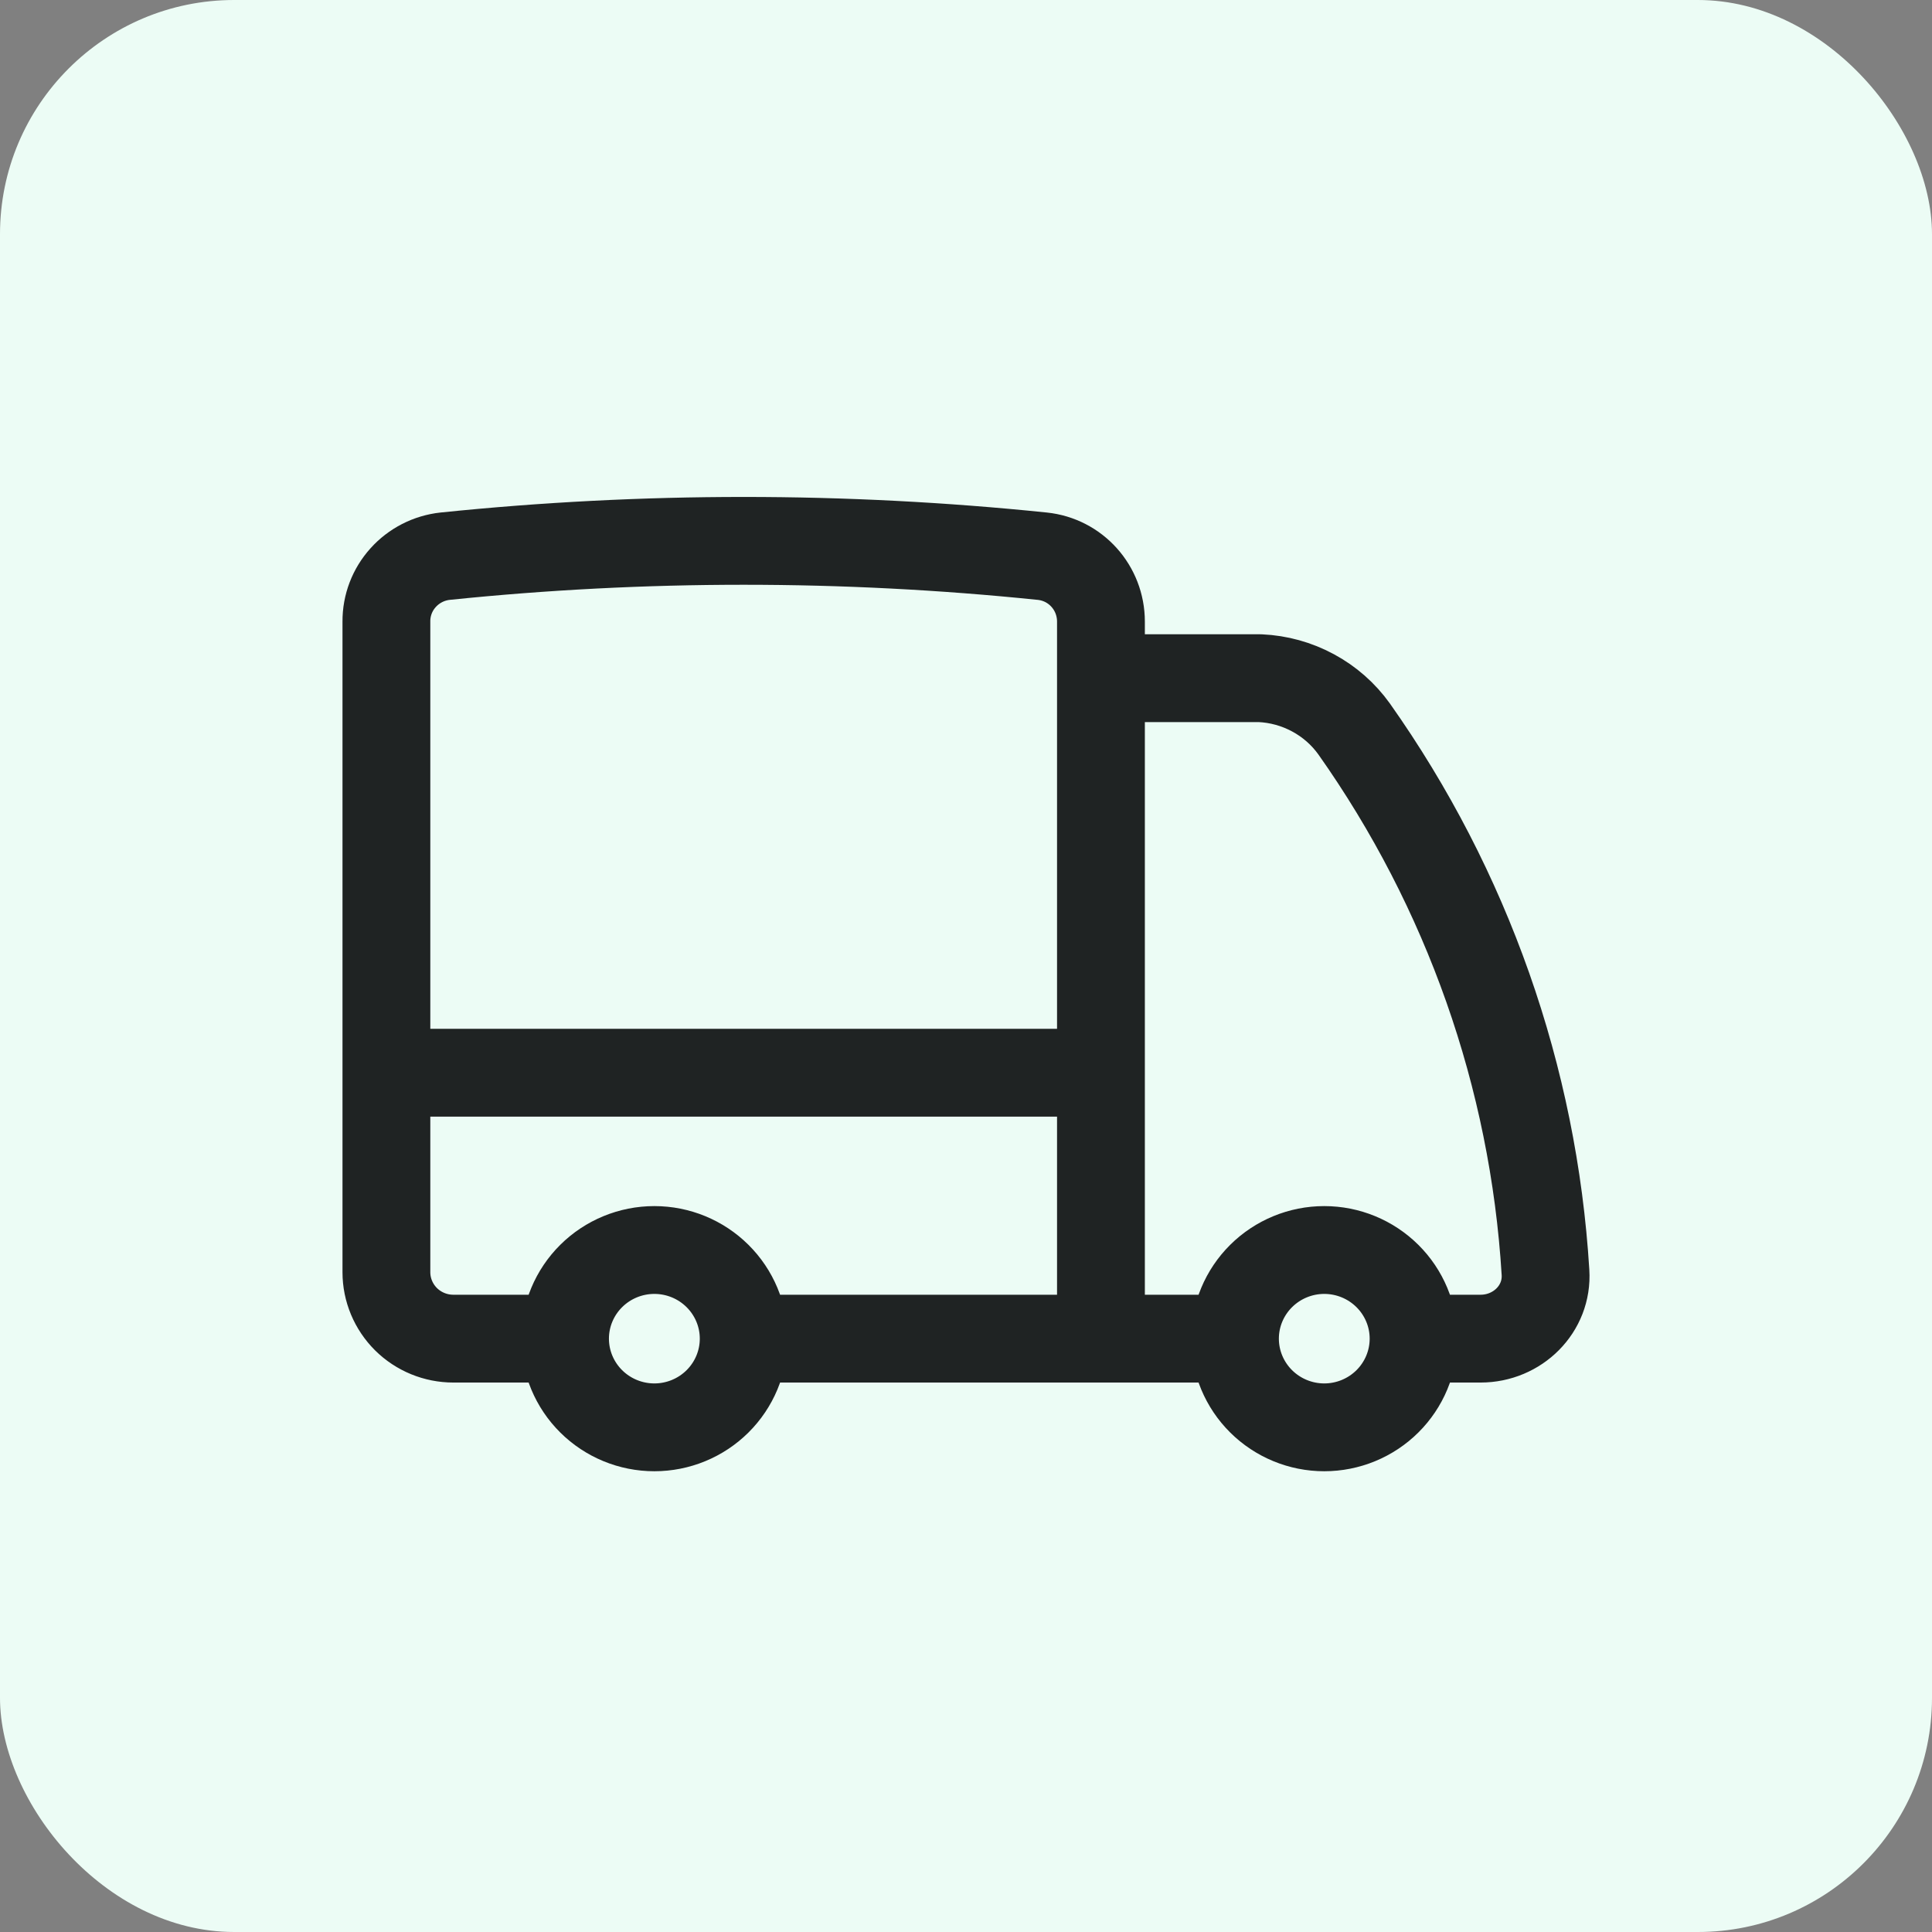 <svg width="33" height="33" viewBox="0 0 33 33" fill="none" xmlns="http://www.w3.org/2000/svg">
<rect x="0" y="0" width="33" height="33" fill="#808080" stroke="none"/>
<rect width="33" height="33" rx="4" fill="#ECFCF5"/>
<path d="M12.703 22.865C12.703 23.267 12.542 23.652 12.256 23.936C11.97 24.22 11.582 24.38 11.177 24.38C10.772 24.38 10.384 24.22 10.098 23.936C9.812 23.652 9.651 23.267 9.651 22.865M12.703 22.865C12.703 22.464 12.542 22.079 12.256 21.795C11.97 21.511 11.582 21.351 11.177 21.351C10.772 21.351 10.384 21.511 10.098 21.795C9.812 22.079 9.651 22.464 9.651 22.865M12.703 22.865H18.805M9.651 22.865H7.744C7.441 22.865 7.15 22.746 6.935 22.533C6.721 22.32 6.6 22.031 6.6 21.73V18.323M18.805 22.865H21.094M18.805 22.865V18.323M6.6 18.323V10.617C6.598 10.34 6.7 10.073 6.886 9.867C7.071 9.661 7.327 9.53 7.604 9.5C10.994 9.151 14.411 9.151 17.801 9.5C18.376 9.559 18.805 10.043 18.805 10.617V11.584M6.6 18.323H18.805M24.145 22.865C24.145 23.267 23.984 23.652 23.698 23.936C23.412 24.22 23.024 24.38 22.619 24.38C22.215 24.38 21.827 24.22 21.541 23.936C21.255 23.652 21.094 23.267 21.094 22.865M24.145 22.865C24.145 22.464 23.984 22.079 23.698 21.795C23.412 21.511 23.024 21.351 22.619 21.351C22.215 21.351 21.827 21.511 21.541 21.795C21.255 22.079 21.094 22.464 21.094 22.865M24.145 22.865H25.289C25.921 22.865 26.438 22.357 26.398 21.731C26.194 18.398 25.062 15.186 23.13 12.452C22.946 12.195 22.706 11.984 22.427 11.834C22.149 11.684 21.84 11.598 21.523 11.584H18.805M18.805 11.584V18.323" stroke="#1F2323" stroke-width="1.5" stroke-linecap="round" stroke-linejoin="round"/>
</svg>
